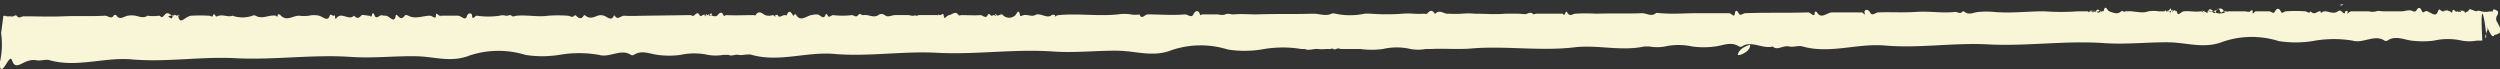 <svg xmlns:xlink="http://www.w3.org/1999/xlink" xmlns="http://www.w3.org/2000/svg" id="Layer_1" data-name="Layer 1" width="250.01" height="6.92" viewBox="0 0 250.01 6.92"><rect x="0" y="0" width="250.01" height="6.92" fill="#333333" stroke="none"/><defs><style>.cls-1{fill:#f8f6d7;}</style></defs><path id="Path_2459" data-name="Path 2459" class="cls-1" d="M492.9,382.16c-.12.08-.21.12-.25,0s0,0,.05,0,.2-.12.25,0,0-.05-.05,0m-60.5,5c.15-.61.75-.83,1.19-1l.05.06c0,.69-1.29,1.13-1.24.91M258.73,385c0,.12,0-.12,0,0a8.07,8.07,0,0,1-.08,2.73,1.15,1.15,0,0,0-.08.41c.2,1.48,1-1.24,1.25-.43.42,1.24,1.17-.26,2.47,0,.45.08.9-.14,1.33,0,2.69.75,5.46-.33,8.18-.09,3.44.3,6.9-.3,10.36-.12,3.85.2,7.69-.39,11.54-.13,2.19.15,4.21-.09,6.35-.07,1.93,0,3.61.69,5.53-.07a9.2,9.2,0,0,1,5.59-.06,10.82,10.82,0,0,0,3.36,0,11.51,11.51,0,0,1,4,0c1.06.31,2.2-.66,3.19,0a.3.3,0,0,0,.29,0c.77-.52,1.58-.1,2.4,0a8.55,8.55,0,0,0,2.26,0,6.42,6.42,0,0,1,2.76,0,4.56,4.56,0,0,0,1.52,0c.18,0,.36,0,.54,0,0-.19,0,.2,0,0,.29.17.62-.08,1,0s.9-.13,1.33,0c2.7.76,5.46-.33,8.19-.1,3.44.3,6.9-.3,10.36-.11,3.85.2,7.7-.4,11.55-.13,2.19.15,4.21-.09,6.35-.08,1.94,0,3.61.7,5.53-.06a9.08,9.08,0,0,1,5.6-.06,10.82,10.82,0,0,0,3.36,0,11.51,11.51,0,0,1,4-.05c.12,0,.23,0,.35,0,.4.2.86-.05,1.3,0s.7,0,1.06,0c.17.06.33-.11.49,0a.3.3,0,0,0,.29,0c.17-.12.35,0,.53,0,.35,0,.71,0,1.06,0s.54,0,.81,0a8.63,8.63,0,0,0,2.27,0,6.12,6.12,0,0,1,2.76,0,4.26,4.26,0,0,0,1.51,0h.55c1.33-.07,2.67.06,4-.05,3.44-.29,6.93.29,10.35-.12,2.3-.27,4.66.42,6.95-.08h.54a4.31,4.31,0,0,0,1.52,0,6.42,6.42,0,0,1,2.76,0,8.63,8.63,0,0,0,2.27,0c.81-.1,1.61-.53,2.41,0a.34.34,0,0,0,.28,0c.93-.64,2.07.27,3.09,0,.43.45,1-.15,1.66,0,.45.09.9-.13,1.33,0,2.7.76,5.46-.33,8.19-.1,3.45.3,6.91-.3,10.37-.11,3.86.2,7.7-.4,11.56-.13,2.2.15,4.22-.09,6.35-.08,1.95,0,3.63.7,5.55-.06a9,9,0,0,1,5.59-.06,10.88,10.88,0,0,0,3.37,0,11.51,11.51,0,0,1,4-.05c1.06.32,2.21-.66,3.2,0a.3.3,0,0,0,.29,0c.77-.53,1.59-.11,2.4,0a9.07,9.07,0,0,0,2.27,0,6.27,6.27,0,0,1,2.76,0,4.31,4.31,0,0,0,1.52,0c.18,0,.36,0,.54,0-.33-6.29.69.59.3-.34,0-.12.07-.34.13-.51s.14-.25.07-.48c-.29-.87.45,1.47.71.76,1-.16.54-.76.29-1.26a.59.59,0,0,1,0-.7c.07-.1.1-.36.05-.4-.86-.68-.38.8-.28,0,0-.33-.05.18-.32,0-.06,0-.11.06-.16,0a1.87,1.87,0,0,1-.91,0c-.38-.13-.42,0-.42,0-.35,0-.8-.44-.85,0,0,.12.25,0,0,0s-.34.32-.38,0c0-.12,0,.1-.08,0s-.24-.07-.43,0,.11-.18.18,0,.12-.14,0,0a.27.27,0,0,1-.37,0s0,0,0,0-.13.08-.22,0-.24-.28-.3,0-.17,0-.27,0-.31-.22-.5,0c-.05.06-.15.1-.2,0s.05.07.08,0c.14-.28.19.21-.13,0s-.32-.27-.42,0c-.21.56-.5.27-1.05,0a.26.26,0,0,0-.21,0c-.18.06-.25.21-.34,0s-.28-.64-.61,0c0,0-.07,0-.1,0-.19,0-.24-.21-.09,0s-.05,0-.1,0c-.39-.22-.74,0-1.11,0-.62,0-1.24,0-1.86,0-.29,0-.5-.08-.7,0a1.54,1.54,0,0,1-.77,0c-.57,0-1.13,0-1.7,0-.31,0-.53.53-.37,0,0-.07,0,0-.05,0s-.14-.09-.17,0-.05-.09-.06,0c0,.36-.17.17-.37,0a.26.26,0,0,0-.35,0h0c-.42.32-.9,0-1.34,0-.23,0-.37.32-.4,0-.35-.05-.57.46-1,0,0,0,0,0,0,0-.13.3-.35,0-.54,0a15,15,0,0,0-1.9,0c-.23,0-.39.32-.54,0s-.4-.34-.56,0-.38,0-.61,0h-1.31c-.17,0-.37.49-.32,0,0-.14-.17-.12-.25,0s-.38,0-.63,0c-.66,0-1.31,0-2,0-.16,0-.29.28-.38,0s-.24-.4-.41,0-.32,0-.52,0-.15.14-.15,0,.14,0,.31,0c.39,0,.84-.62,1.15,0,.09.18.28.18.3,0s.38.39.25,0c-.54.15-1.07.4-1.57,0-.3-.22-.45-.33-.55,0,0,.09-.06-.09-.06,0,0,.32-.06.11-.36,0-.13-.05-.23-.15-.13,0,.24.37,0,0-.18,0-.55.09-1.11-.05-1.66,0-.35,0-.68.63-.73,0,0-.08-.06.06-.11,0-.32-.41-.46.6-.34,0,.07-.3-.08-.06-.25,0s-.23-.19-.28,0-.17-.26-.25,0c.52.15.68-.73.63,0h0c0,.25-.12,0-.25,0h-1a3.11,3.11,0,0,0-1,0c-.7.26-1.4-.06-2.1,0-.22,0-.24.23-.1,0s.05,0-.11,0h0c-.14.16-.27-.13-.42,0-.37.35-.79.15-1.2,0-.2-.06-.37-.77-.57,0h-.05c-.22-.07-.51.34-.62,0s0,.18.2,0,.31.25.12,0-.28-.21-.42,0-.38-.23-.58,0-.34-.1,0,0c.09,0,.17-.07.24,0s.25-.23.18,0-.22,0-.34,0c-.42,0-.85,0-1.25,0a22.57,22.57,0,0,1-3.39,0c-1.7,0-3.39.22-5.09.06a8.3,8.3,0,0,0-1.41,0c-.51,0-1,.37-1.48,0-.09-.07-.18-.09-.25,0-.2.24-.45,0-.68,0-1.29.15-2.58-.09-3.87,0s-2.56,0-3.83.05c-.3,0-.6.43-.83,0s-.61-.23-.55,0c.11.46-.12,0-.28,0-1,0-2,0-2.95,0-.51,0-1.1.72-1.52,0-.06-.1-.23-.1-.23,0,0,.62-.39,0-.64,0-2.1.07-4.2,0-6.3.08-.26,0-.5.35-.67,0s-.34-.27-.37,0c-.07.53-.34,0-.58,0-1.11,0-2.22,0-3.32,0s-2.34.11-3.51,0c-.22,0-.41-.07-.5,0-.44.38-.92,0-1.38,0-1.53.06-3.06,0-4.59.05a18,18,0,0,0-2.08,0c-.24,0-.5.29-.72,0s-.17-.27-.31,0-.16,0-.24,0c-.88,0-1.76,0-2.63,0-.13,0-.28.13-.37,0s-.35-.1-.55,0-.56,0-.86,0-.88,0-1.33,0c-1,.09-2,0-3.06,0a6.51,6.51,0,0,0-1.25,0,12.34,12.34,0,0,1-1.36,0c-.44.07-.88-.47-1.32,0h-.06c-.26-.45-.51-.3-.77,0-.06.06-.18,0-.27,0a10.09,10.09,0,0,1-1.1,0,6.14,6.14,0,0,0-1.05,0,21.76,21.76,0,0,1-3.23,0,3.85,3.85,0,0,0-.59,0,7.06,7.06,0,0,1-2.93,0,.62.62,0,0,0-.38,0c-.58.28-1.19,0-1.79,0-1.9.06-3.8,0-5.7.07-.76,0-1.54-.07-2.3,0-.35,0-.54-.13-.85,0s-.53,0-.87,0-.94,0-1.41,0c-.12,0-.18.18-.24,0-.15-.48-.47-.39-.66,0s-.53,0-.86,0c-1.24.11-2.48,0-3.72,0-.26,0-.62.58-.8,0a2.31,2.31,0,0,1-.87,0,4.36,4.36,0,0,0-1.3,0c-2,.2-3.94-.11-5.9.07-.6.06-.59.7-.36,0-.12,0-.23-.09-.35,0-.5.41-1.13-.29-1.67,0-.31.18-.75-.07-1.12,0-.14,0-.35.21-.39,0-.12-.68-.3-.17-.45,0a.89.89,0,0,1-1.26,0l0,0h0c-.17-.24-.41.17-.61,0s-.15-.07-.2,0,0-.06.07,0,.15-.15.09,0-.17,0-.26,0-.23.14-.33,0-.21-.14-.28,0c-.18.41-.48,0-.73,0-.62.05-1.24,0-1.86,0-.11,0-.27.08-.32,0-.31-.47-.62-.05-.94,0h0c-.43.14-.43.57-.56,0,0-.25-.2,0-.36,0s-.18-.18-.17,0c.22.43.2,0-.14,0-.59,0-1.19,0-1.78,0-.14,0-.28.16-.39,0-.22.16-.46,0-.72,0-.42,0-.84,0-1.26,0s-.71.27-1.06,0a.53.53,0,0,0-.64,0c-.46.32-1-.08-1.45,0-.27.06-.36-.28-.57,0s-.43,0-.64,0a7.24,7.24,0,0,1-1.86,0c-.2,0-.44.36-.57,0-.05-.14-.16-.14-.21,0-.14.41-.44.11-.62,0s-.5-.06-.8,0c-.48.1-1.06.69-1.49,0-.07-.11-.16-.11-.23,0s-.09.07-.12,0c-.28-.51-.44-.37-.6,0,0,.05-.14,0-.21,0-.28,0-.53.35-.7,0,0-.08-.1,0-.18,0s-.1-.1-.07,0c.11.34-.07,0-.25,0a1.17,1.17,0,0,1-.76,0c-.35-.21-.64-.49-.94,0,0,.06-.18,0-.27,0-.89,0-1.78.05-2.68,0-.1,0-.2.18-.28,0-.16-.37-.35-.26-.57,0s-.58,0-.86,0-.18.22-.12,0,.1.07.15,0c.35-.49.34.28-.11,0-.06,0-.12,0-.19,0s-.2-.1-.25,0,0-.07.11,0c.27.21.22-.34.13,0s-.13-.16-.36,0-.25.11-.31,0c-.17-.3-.32-.18-.5,0s-.28,0-.42,0l-4.38.06c-.75,0-1.5.06-2.24,0-.32,0-.69.49-.93,0a.08.08,0,0,0-.1,0,.08.08,0,0,0,0,0c-.25.6-.68.09-1,0a.94.94,0,0,0-.62,0c-.4.16-.82.34-1.21,0-.06-.06-.13-.08-.19,0-.24.39-.49.27-.76,0a.12.12,0,0,0-.18,0h0c-.2.25-.44,0-.67,0a13.51,13.51,0,0,0-1.91,0c-1.06.15-2.11-.09-3.16,0-.2,0-.36.16-.54,0s-.34.06-.58,0a1.11,1.11,0,0,0-.6,0,7.91,7.91,0,0,1-2.28,0c-.22,0-.44.52-.48,0,0-.32-.41-.29-.5,0-.17.61-.54,0-.92,0s-1.06,0-1.59,0c-.26,0-.49.42-.15,0,.12-.15.07,0-.08,0s-.36-.44-.38,0-.33,0-.59,0c-.72,0-1.46.38-2.17,0-.12-.06-.27-.12-.36,0-.28.39-.48.24-.7,0-.06-.07-.17-.16-.2,0-.14.85-.62,0-1,0s-.38-.1-.57,0-.4.31-.53,0-.21-.36-.29,0c-.05.2-.17,0-.26,0-.29,0-.68-.16-.82,0-.29.37-.47.2-.7,0h0c-.41.41-.91-.06-1.37,0s-.48.68-.53,0c0-.18,0,.06-.18,0s-.28-.2-.35,0c0,0,0-.05,0,0-.19.64-.65.11-1.07,0a2.2,2.2,0,0,0-1,0,4,4,0,0,1-1,0c-.6,0-1.23.58-1.8,0-.11-.12-.31-.25-.34,0s-.07,0-.2,0c-.66-.11-1.33.39-2,0a.34.34,0,0,0-.31,0,3,3,0,0,1-2,0h0c-.43.17-.9-.12-1.34,0-.15,0-.26.18-.36,0s-.22-.19-.26,0-.23,0-.38,0a18,18,0,0,0-1.8,0c-.68.12-1.12,1-1.29,0,0-.18-.18.13,0,0s.19.19.14,0-.14,0-.25,0-.29-.2-.35,0-.1-.16-.11,0c0,.53-.25.13-.59,0,.07.22.21,0,.38,0s.28-.13.4,0,.12-.13,0,0a.17.17,0,0,1-.25,0h0c-.42-.35-.54-.32-.8,0s-.31,0-.5,0a4,4,0,0,1-1.14,0h0c-.38.28-.8.09-1.21,0a2.1,2.1,0,0,0-.75,0c-.38.05-.79.48-1.13,0a.18.18,0,0,0-.24-.06.12.12,0,0,0-.06.06c-.23.38-.56,0-.86,0-1.38.08-2.76,0-4.13.06s-2.66,0-4,0c-.26,0-.43.26-.65,0s-.31.12-.64,0a2.16,2.16,0,0,1-.36,0c-.18,0-.26-.13-.39,0" transform="translate(-258.62 -381.68)"/></svg>